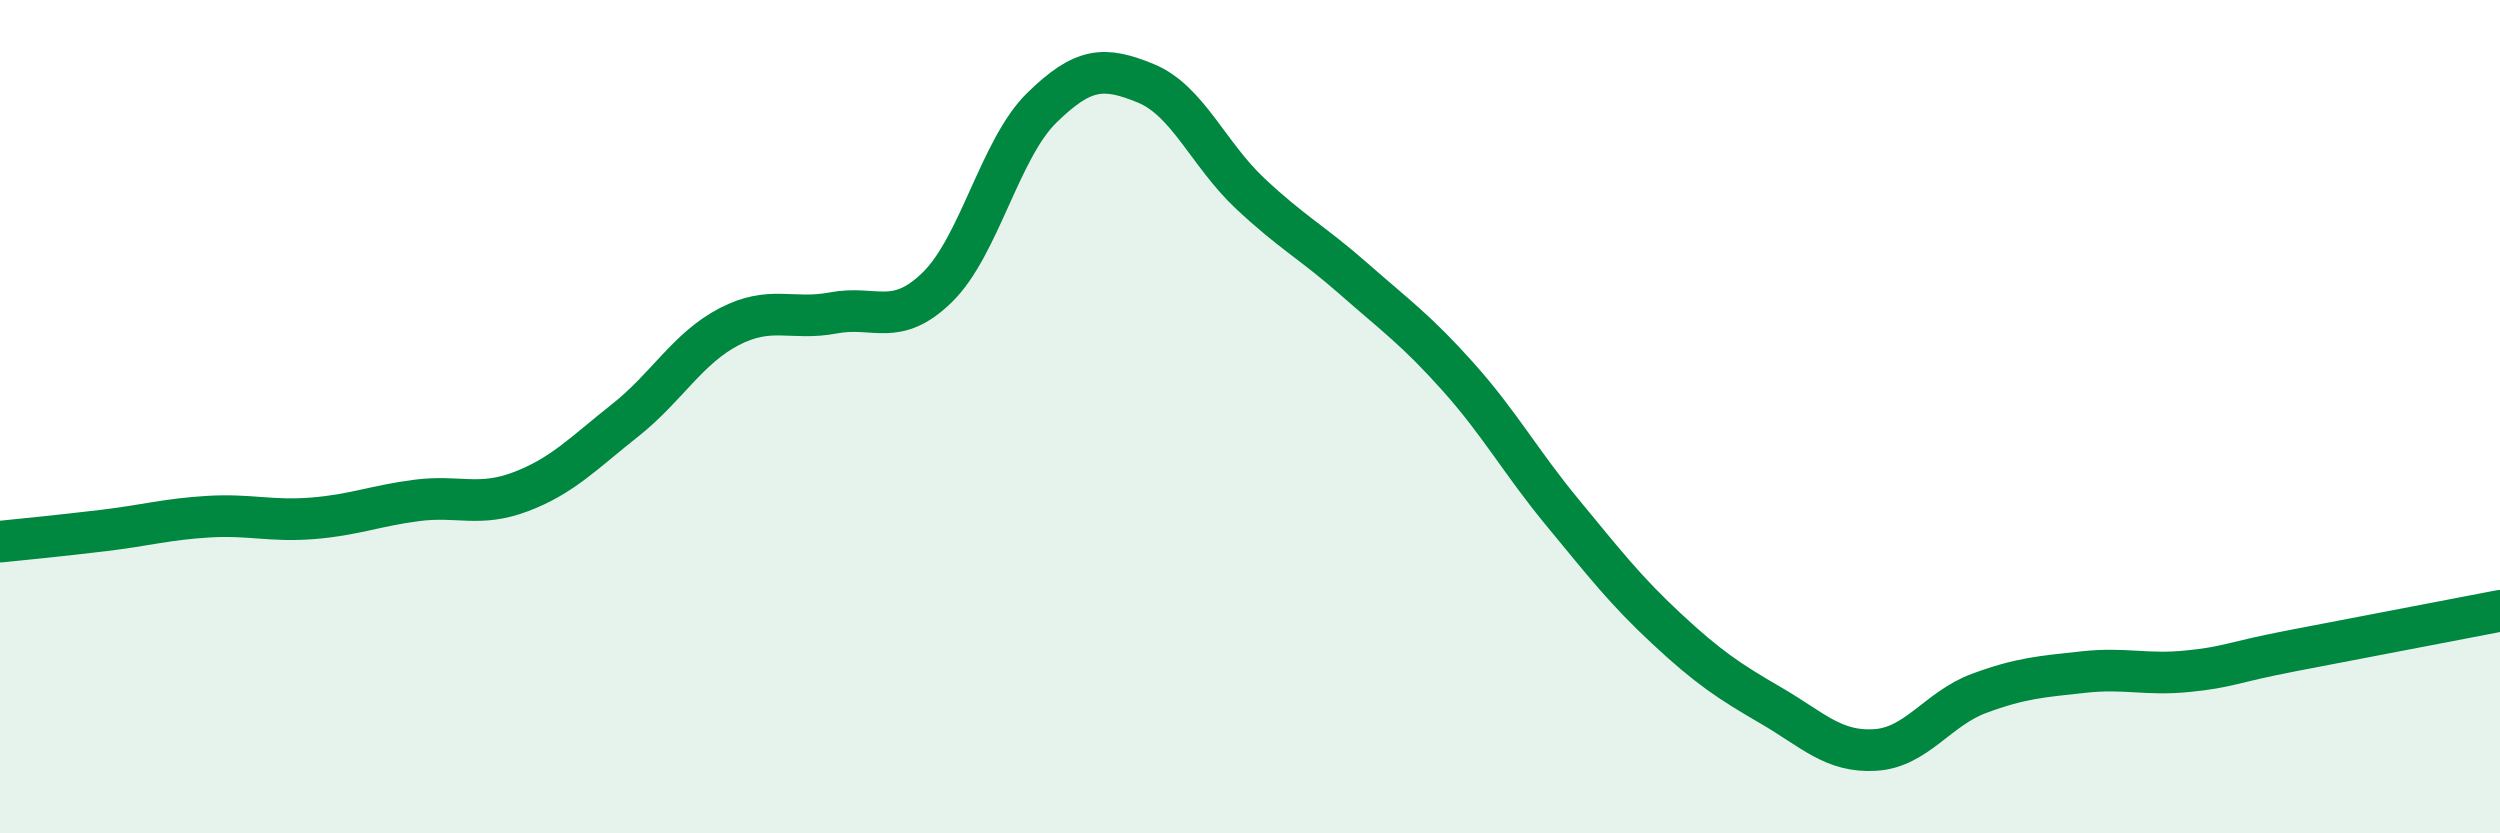 
    <svg width="60" height="20" viewBox="0 0 60 20" xmlns="http://www.w3.org/2000/svg">
      <path
        d="M 0,13 C 0.5,12.95 1.5,12.85 2.5,12.73 C 3.5,12.61 4,12.46 5,12.4 C 6,12.34 6.5,12.52 7.5,12.44 C 8.5,12.36 9,12.14 10,12.01 C 11,11.88 11.5,12.18 12.5,11.8 C 13.5,11.42 14,10.88 15,10.09 C 16,9.3 16.5,8.36 17.5,7.84 C 18.5,7.32 19,7.7 20,7.51 C 21,7.32 21.5,7.87 22.5,6.89 C 23.5,5.91 24,3.57 25,2.59 C 26,1.61 26.5,1.59 27.5,2 C 28.5,2.41 29,3.7 30,4.64 C 31,5.58 31.5,5.82 32.5,6.7 C 33.5,7.58 34,7.93 35,9.05 C 36,10.17 36.5,11.09 37.5,12.3 C 38.5,13.51 39,14.16 40,15.09 C 41,16.02 41.5,16.35 42.5,16.93 C 43.5,17.51 44,18.06 45,18 C 46,17.94 46.5,17.01 47.5,16.64 C 48.5,16.27 49,16.24 50,16.13 C 51,16.02 51.5,16.21 52.5,16.11 C 53.5,16.01 53.5,15.91 55,15.62 C 56.5,15.33 59,14.85 60,14.66L60 20L0 20Z"
        fill="#008740"
        opacity="0.1"
        stroke-linecap="round"
        stroke-linejoin="round"
      />
      <path
        d="M 0,13 C 0.5,12.95 1.5,12.85 2.5,12.73 C 3.5,12.61 4,12.46 5,12.4 C 6,12.34 6.5,12.52 7.5,12.44 C 8.5,12.36 9,12.14 10,12.01 C 11,11.88 11.5,12.18 12.5,11.8 C 13.5,11.42 14,10.88 15,10.09 C 16,9.3 16.5,8.36 17.5,7.84 C 18.5,7.32 19,7.7 20,7.51 C 21,7.32 21.5,7.87 22.5,6.89 C 23.5,5.91 24,3.57 25,2.59 C 26,1.61 26.5,1.59 27.5,2 C 28.5,2.41 29,3.7 30,4.64 C 31,5.58 31.5,5.82 32.5,6.7 C 33.5,7.58 34,7.93 35,9.05 C 36,10.17 36.5,11.09 37.5,12.3 C 38.5,13.51 39,14.16 40,15.09 C 41,16.02 41.5,16.35 42.5,16.93 C 43.5,17.51 44,18.06 45,18 C 46,17.94 46.5,17.01 47.5,16.64 C 48.5,16.27 49,16.24 50,16.13 C 51,16.02 51.5,16.21 52.5,16.11 C 53.5,16.01 53.5,15.91 55,15.62 C 56.5,15.33 59,14.85 60,14.66"
        stroke="#008740"
        stroke-width="1"
        fill="none"
        stroke-linecap="round"
        stroke-linejoin="round"
      />
    </svg>
  